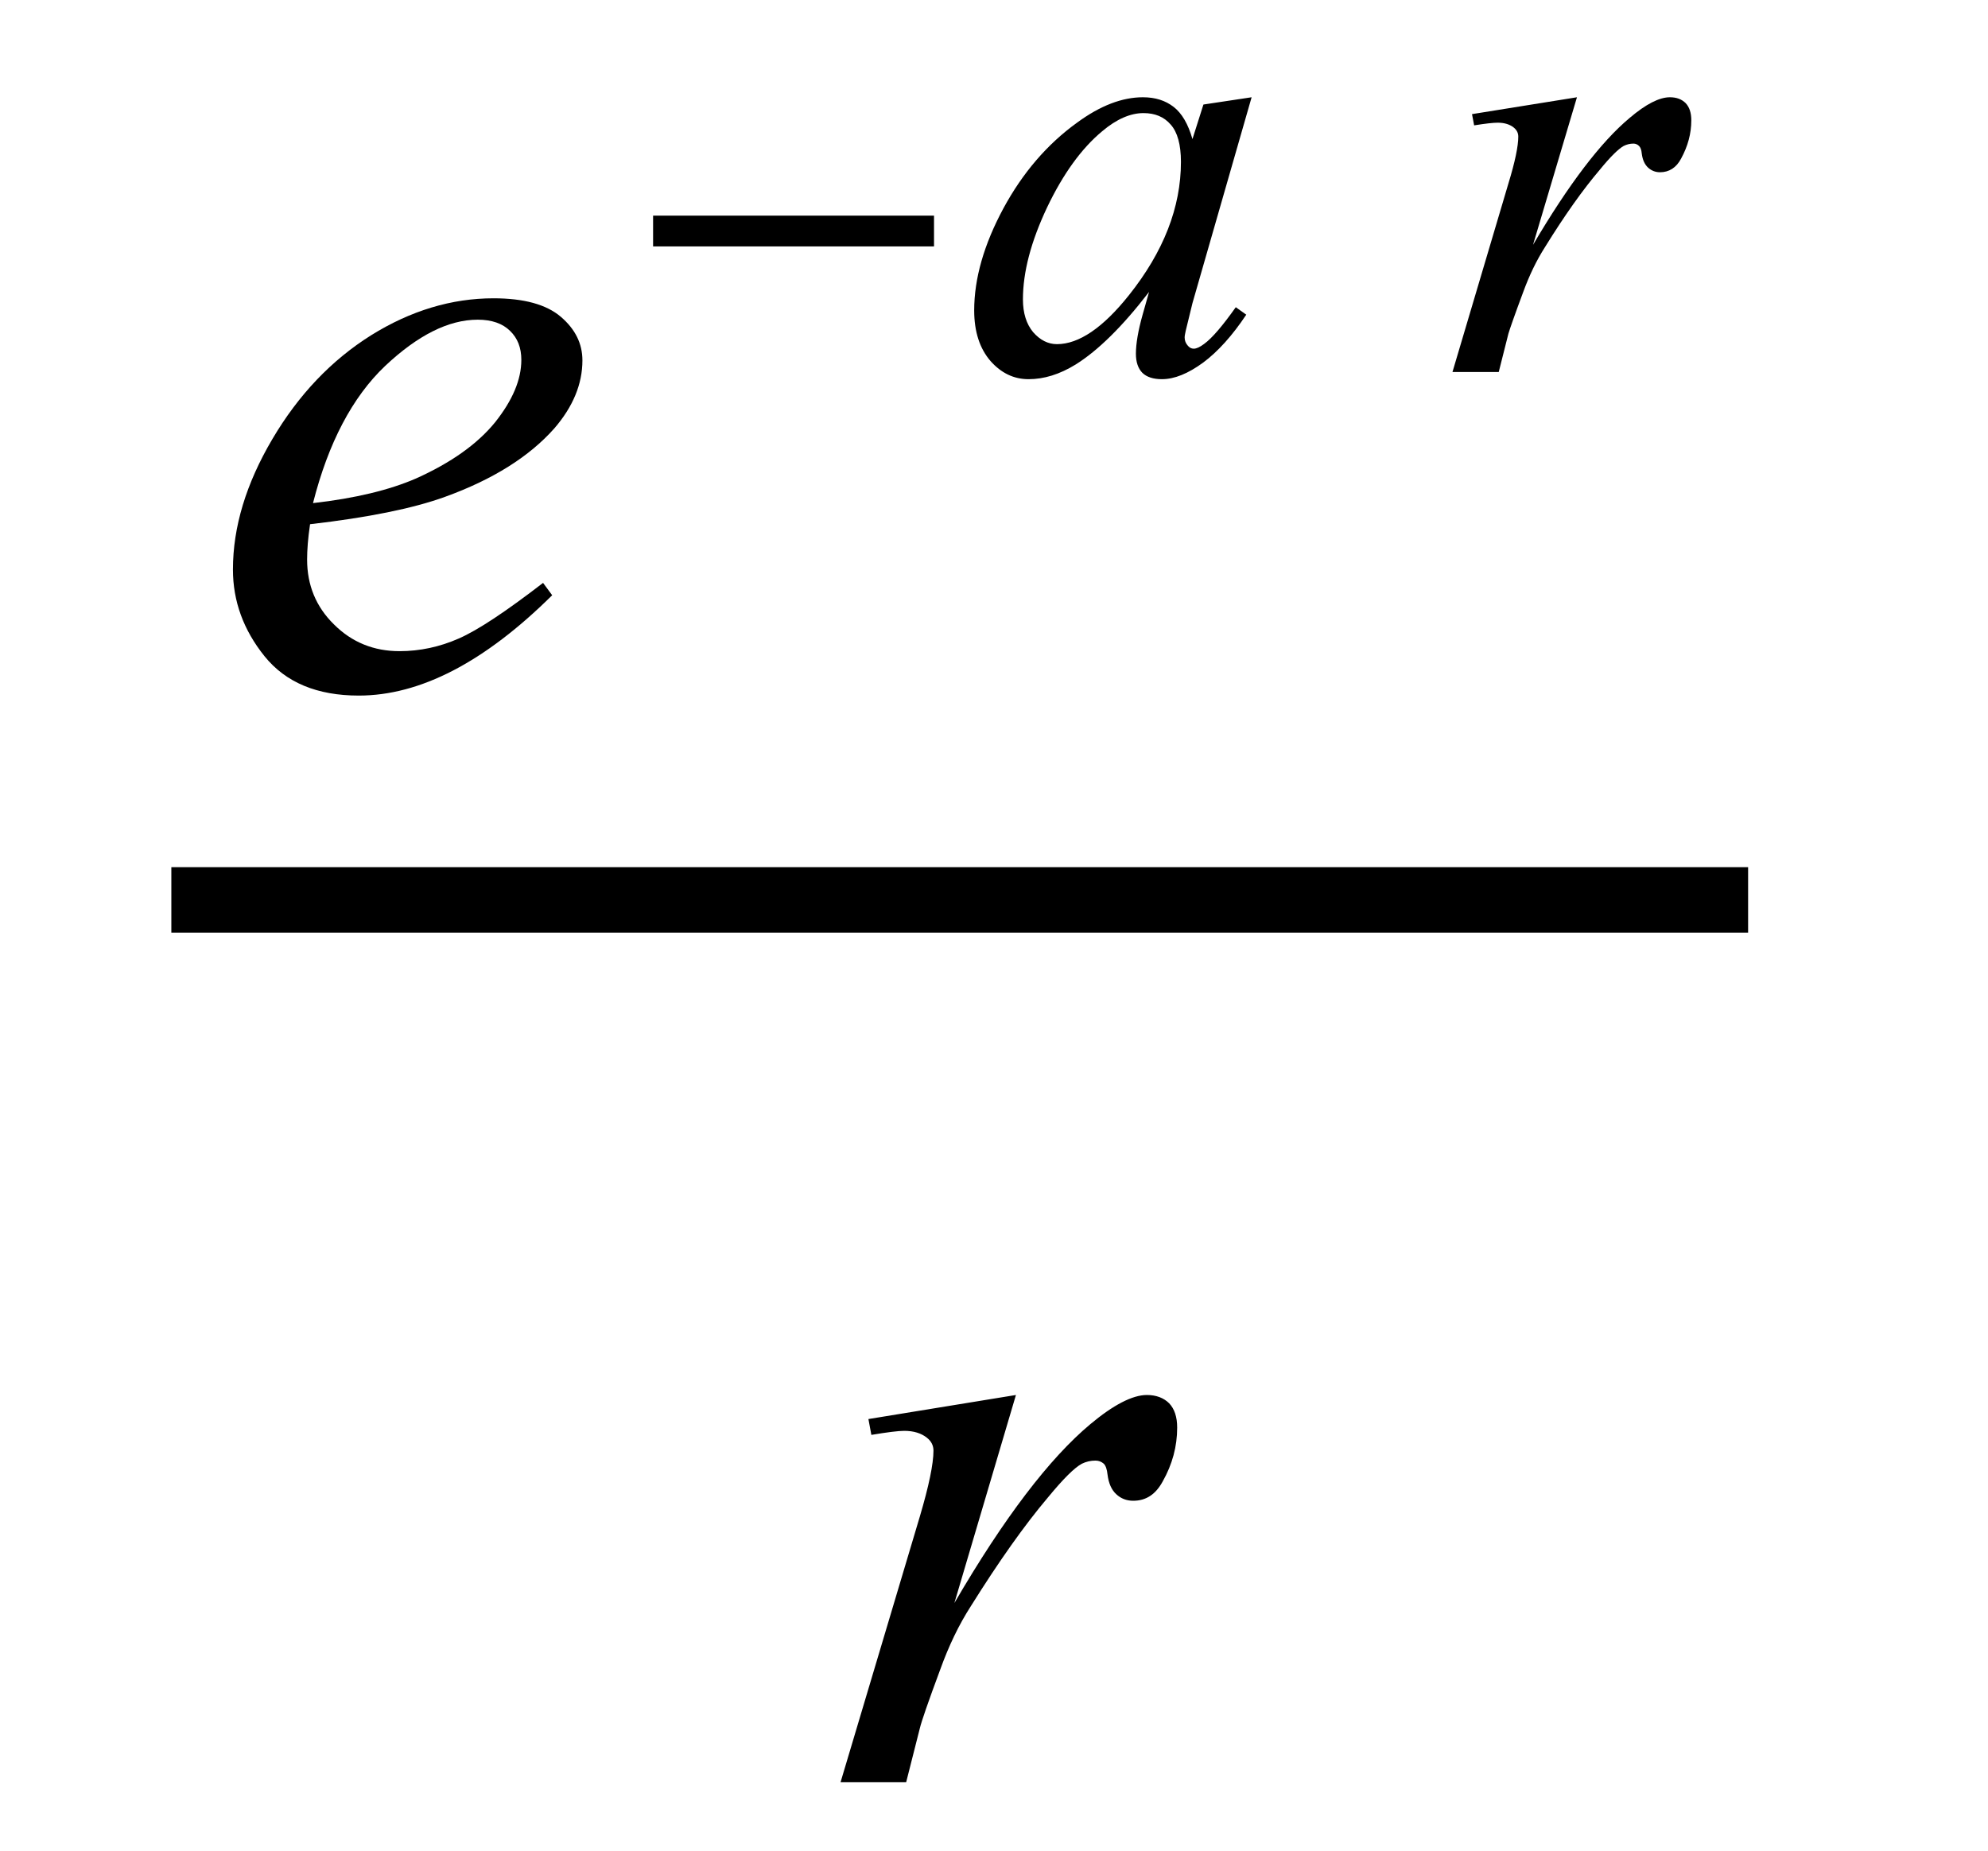 <?xml version="1.0" encoding="UTF-8"?>
<svg xmlns="http://www.w3.org/2000/svg" xmlns:xlink="http://www.w3.org/1999/xlink"  viewBox="0 0 29 27" version="1.1">
<defs>
<g>
<symbol overflow="visible" id="glyph0-0">
<path style="stroke:none;" d="M 1.773 0 L 1.773 -7.988 L 8.164 -7.988 L 8.164 0 Z M 1.973 -0.199 L 7.961 -0.199 L 7.961 -7.789 L 1.973 -7.789 Z M 1.973 -0.199 "/>
</symbol>
<symbol overflow="visible" id="glyph0-1">
<path style="stroke:none;" d="M 1.523 -2.352 C 1.492 -2.145 1.48 -1.973 1.48 -1.836 C 1.48 -1.465 1.609 -1.148 1.871 -0.891 C 2.133 -0.629 2.453 -0.5 2.828 -0.5 C 3.125 -0.5 3.414 -0.562 3.691 -0.684 C 3.969 -0.805 4.379 -1.078 4.922 -1.496 L 5.055 -1.316 C 4.07 -0.34 3.129 0.148 2.234 0.148 C 1.625 0.148 1.168 -0.043 0.859 -0.426 C 0.551 -0.809 0.398 -1.23 0.398 -1.691 C 0.398 -2.312 0.59 -2.945 0.973 -3.594 C 1.355 -4.242 1.836 -4.746 2.414 -5.109 C 2.992 -5.469 3.59 -5.648 4.199 -5.648 C 4.641 -5.648 4.969 -5.559 5.18 -5.379 C 5.391 -5.199 5.496 -4.988 5.496 -4.742 C 5.496 -4.398 5.359 -4.066 5.086 -3.75 C 4.723 -3.34 4.191 -3.004 3.488 -2.75 C 3.023 -2.582 2.367 -2.449 1.523 -2.352 Z M 1.566 -2.66 C 2.184 -2.73 2.684 -2.852 3.07 -3.02 C 3.582 -3.25 3.965 -3.523 4.223 -3.84 C 4.477 -4.16 4.605 -4.461 4.605 -4.75 C 4.605 -4.926 4.551 -5.066 4.441 -5.172 C 4.332 -5.281 4.172 -5.336 3.969 -5.336 C 3.543 -5.336 3.094 -5.109 2.617 -4.66 C 2.141 -4.207 1.789 -3.539 1.566 -2.66 Z M 1.566 -2.66 "/>
</symbol>
<symbol overflow="visible" id="glyph0-2">
<path style="stroke:none;" d="M 0.668 -5.297 L 2.82 -5.648 L 1.922 -2.613 C 2.648 -3.859 3.312 -4.727 3.906 -5.223 C 4.242 -5.504 4.52 -5.648 4.73 -5.648 C 4.867 -5.648 4.977 -5.605 5.055 -5.527 C 5.133 -5.445 5.172 -5.328 5.172 -5.172 C 5.172 -4.898 5.102 -4.637 4.961 -4.387 C 4.859 -4.199 4.719 -4.105 4.531 -4.105 C 4.434 -4.105 4.352 -4.137 4.285 -4.199 C 4.215 -4.262 4.172 -4.359 4.156 -4.488 C 4.148 -4.566 4.129 -4.617 4.102 -4.645 C 4.066 -4.676 4.027 -4.691 3.98 -4.691 C 3.91 -4.691 3.844 -4.676 3.781 -4.645 C 3.672 -4.586 3.508 -4.422 3.289 -4.156 C 2.945 -3.75 2.57 -3.219 2.164 -2.57 C 1.988 -2.297 1.84 -1.988 1.715 -1.641 C 1.539 -1.168 1.441 -0.883 1.418 -0.785 L 1.219 0 L 0.262 0 L 1.418 -3.875 C 1.551 -4.324 1.617 -4.645 1.617 -4.836 C 1.617 -4.91 1.586 -4.973 1.523 -5.023 C 1.441 -5.09 1.328 -5.125 1.191 -5.125 C 1.105 -5.125 0.945 -5.105 0.711 -5.066 Z M 0.668 -5.297 "/>
</symbol>
<symbol overflow="visible" id="glyph1-0">
<path style="stroke:none;" d="M 0.5 0 L 0.5 -6.398 L 3.5 -6.398 L 3.5 0 Z M 1 -0.5 L 3 -0.5 L 3 -5.898 L 1 -5.898 Z M 1 -0.5 "/>
</symbol>
<symbol overflow="visible" id="glyph1-1">
<path style="stroke:none;" d="M 4.625 -1.832 L 0.527 -1.832 L 0.527 -2.281 L 4.625 -2.281 Z M 4.625 -1.832 "/>
</symbol>
<symbol overflow="visible" id="glyph2-0">
<path style="stroke:none;" d="M 1.258 0 L 1.258 -5.672 L 5.797 -5.672 L 5.797 0 Z M 1.398 -0.141 L 5.652 -0.141 L 5.652 -5.531 L 1.398 -5.531 Z M 1.398 -0.141 "/>
</symbol>
<symbol overflow="visible" id="glyph2-1">
<path style="stroke:none;" d="M 4.258 -4.008 L 3.395 -1.004 L 3.297 -0.602 C 3.289 -0.562 3.281 -0.531 3.281 -0.504 C 3.281 -0.457 3.297 -0.418 3.328 -0.383 C 3.352 -0.355 3.379 -0.34 3.414 -0.34 C 3.453 -0.34 3.504 -0.363 3.566 -0.41 C 3.684 -0.496 3.836 -0.676 4.027 -0.945 L 4.18 -0.836 C 3.977 -0.531 3.766 -0.297 3.551 -0.137 C 3.332 0.023 3.133 0.105 2.949 0.105 C 2.824 0.105 2.727 0.074 2.664 0.012 C 2.602 -0.051 2.57 -0.145 2.57 -0.266 C 2.57 -0.41 2.602 -0.602 2.668 -0.836 L 2.762 -1.168 C 2.375 -0.664 2.016 -0.312 1.691 -0.109 C 1.457 0.035 1.23 0.105 1.004 0.105 C 0.789 0.105 0.605 0.016 0.449 -0.16 C 0.293 -0.34 0.211 -0.586 0.211 -0.898 C 0.211 -1.367 0.355 -1.863 0.637 -2.387 C 0.918 -2.906 1.277 -3.324 1.711 -3.637 C 2.051 -3.887 2.371 -4.008 2.672 -4.008 C 2.852 -4.008 3 -3.961 3.121 -3.867 C 3.242 -3.773 3.332 -3.617 3.395 -3.398 L 3.555 -3.902 Z M 2.68 -3.777 C 2.492 -3.777 2.289 -3.691 2.078 -3.512 C 1.777 -3.262 1.508 -2.891 1.273 -2.398 C 1.039 -1.902 0.922 -1.457 0.922 -1.059 C 0.922 -0.859 0.973 -0.699 1.07 -0.582 C 1.172 -0.465 1.289 -0.406 1.418 -0.406 C 1.738 -0.406 2.09 -0.645 2.469 -1.121 C 2.973 -1.754 3.227 -2.402 3.227 -3.066 C 3.227 -3.316 3.176 -3.5 3.078 -3.609 C 2.98 -3.723 2.848 -3.777 2.68 -3.777 Z M 2.68 -3.777 "/>
</symbol>
<symbol overflow="visible" id="glyph2-2">
<path style="stroke:none;" d="M 0.473 -3.762 L 2.004 -4.008 L 1.363 -1.855 C 1.883 -2.738 2.352 -3.355 2.773 -3.707 C 3.012 -3.91 3.207 -4.008 3.359 -4.008 C 3.457 -4.008 3.531 -3.98 3.59 -3.922 C 3.645 -3.863 3.672 -3.781 3.672 -3.672 C 3.672 -3.477 3.621 -3.293 3.523 -3.113 C 3.453 -2.98 3.348 -2.914 3.215 -2.914 C 3.148 -2.914 3.09 -2.938 3.043 -2.98 C 2.992 -3.027 2.961 -3.094 2.949 -3.188 C 2.945 -3.242 2.93 -3.277 2.91 -3.297 C 2.887 -3.32 2.859 -3.332 2.828 -3.332 C 2.777 -3.332 2.73 -3.32 2.684 -3.297 C 2.609 -3.254 2.492 -3.141 2.336 -2.949 C 2.09 -2.66 1.824 -2.285 1.539 -1.824 C 1.414 -1.629 1.309 -1.41 1.219 -1.164 C 1.094 -0.828 1.023 -0.625 1.004 -0.559 L 0.863 0 L 0.188 0 L 1.004 -2.75 C 1.102 -3.07 1.148 -3.297 1.148 -3.434 C 1.148 -3.488 1.125 -3.531 1.082 -3.566 C 1.023 -3.613 0.945 -3.637 0.848 -3.637 C 0.785 -3.637 0.672 -3.625 0.504 -3.598 Z M 0.473 -3.762 "/>
</symbol>
</g>
</defs>
<g id="surface435410">
<path style="fill:none;stroke-width:0.955;stroke-linecap:square;stroke-linejoin:miter;stroke:rgb(0%,0%,0%);stroke-opacity:1;stroke-miterlimit:10;" d="M 9.977 17.129 L 32.023 17.129 " transform="matrix(1,0,0,1,-7,-4)"/>
<g style="fill:rgb(0%,0%,0%);fill-opacity:1;">
  <use xlink:href="#glyph0-1" x="3" y="10"/>
</g>
<g style="fill:rgb(0%,0%,0%);fill-opacity:1;">
  <use xlink:href="#glyph1-1" x="9" y="5.427"/>
</g>
<g style="fill:rgb(0%,0%,0%);fill-opacity:1;">
  <use xlink:href="#glyph2-1" x="14" y="5.427"/>
</g>
<g style="fill:rgb(0%,0%,0%);fill-opacity:1;">
  <use xlink:href="#glyph2-2" x="21" y="5.427"/>
</g>
<g style="fill:rgb(0%,0%,0%);fill-opacity:1;">
  <use xlink:href="#glyph0-2" x="12" y="26"/>
</g>
</g>
</svg>